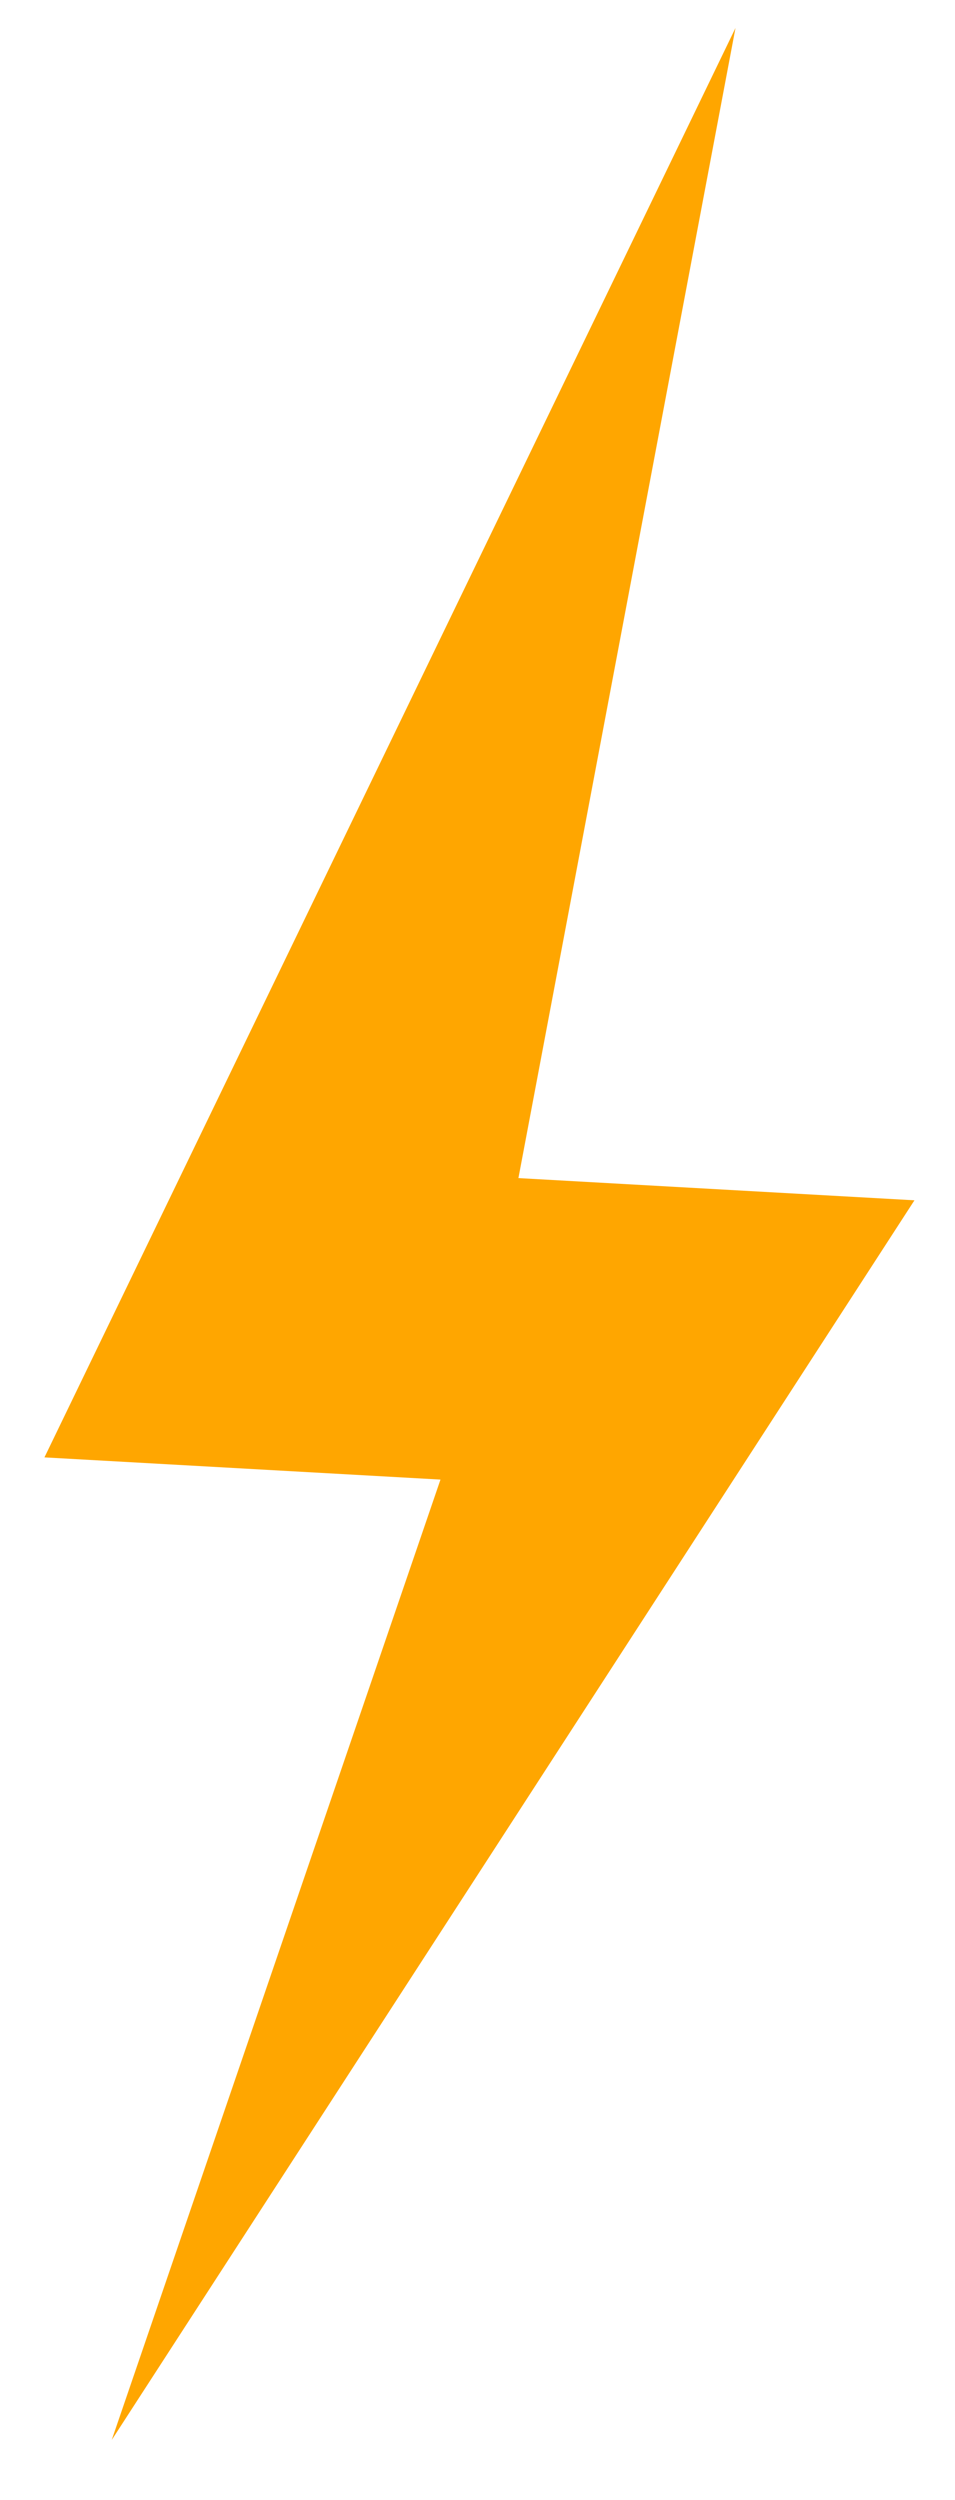 <svg width="13" height="34" viewBox="0 0 13 34" xmlns="http://www.w3.org/2000/svg">
<path d="M10.012 0.38L0.605 19.819L5.996 20.121L1.521 33.181L12.448 16.323L7.057 16.021L10.012 0.38Z" fill="#FFA600"/>
</svg>
